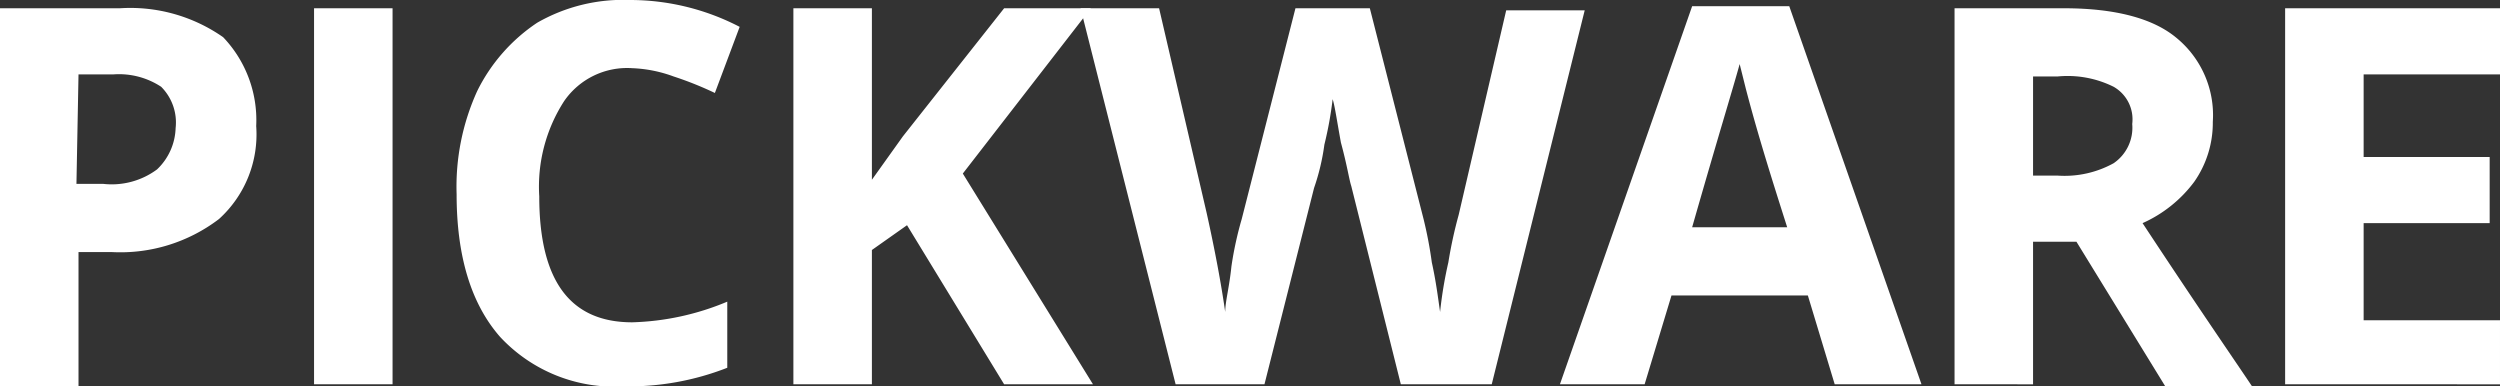 <svg xmlns="http://www.w3.org/2000/svg" width="121" height="18.7" viewBox="0 0 121 18.7">
  <rect x="0" y="0" width="121" height="18.7" fill="#333333" stroke="none"/>
  <g transform="translate(-14.4 -20.7)">
    <path d="M18.1,29.6h1.3a3.682,3.682,0,0,0,2.6-.7,2.876,2.876,0,0,0,.9-2,2.444,2.444,0,0,0-.7-2,3.715,3.715,0,0,0-2.3-.6H18.2l-.1,5.3Zm8.7-2.8A5.523,5.523,0,0,1,25,31.3a7.874,7.874,0,0,1-5.2,1.6H18.2v6.5H14.4V21.1h5.8a7.842,7.842,0,0,1,5,1.4A5.809,5.809,0,0,1,26.8,26.8Zm2.8,12.5h3.8V21.1H29.6S29.6,39.3,29.6,39.3ZM45,24a3.7,3.7,0,0,0-3.3,1.6,7.632,7.632,0,0,0-1.2,4.6c0,4.1,1.5,6.1,4.5,6.1a12.763,12.763,0,0,0,4.6-1v3.2a13.109,13.109,0,0,1-5,.9,7.546,7.546,0,0,1-6-2.4q-2.1-2.4-2.1-6.9a11.166,11.166,0,0,1,1-5,8.478,8.478,0,0,1,2.9-3.3,8.358,8.358,0,0,1,4.5-1.1A11.511,11.511,0,0,1,50.2,22L49,25.2a16.673,16.673,0,0,0-2-.8,6.465,6.465,0,0,0-2-.4M67.3,39.3H63l-4.7-7.7-1.7,1.2v6.5H52.8V21.1h3.8v8.3l1.5-2.1L63,21.1h4.2l-6.2,8Z" fill="#fff" fill-rule="evenodd"/>
    <path d="M86.6,39.3H82.2l-2.4-9.6c-.1-.3-.2-1-.5-2.1-.2-1.1-.3-1.8-.4-2.1a17.83,17.83,0,0,1-.4,2.2,10.746,10.746,0,0,1-.5,2.1l-2.4,9.5H71.3L66.7,21.1h3.8L72.8,31q.6,2.7.9,4.8c0-.5.2-1.2.3-2.2a16.986,16.986,0,0,1,.5-2.3l2.6-10.2h3.6l2.6,10.2a19.981,19.981,0,0,1,.4,2.1c.2.9.3,1.7.4,2.4a20.022,20.022,0,0,1,.4-2.4,21.412,21.412,0,0,1,.5-2.3l2.3-9.9h3.8Zm14.3-7.6c-.7-2.2-1.4-4.4-2-6.7l-.3-1.2c-.3,1.1-1.1,3.7-2.3,7.9Zm2.3,7.6L101.9,35H95.3L94,39.3H89.9L96.3,21H101l6.4,18.3Zm9.6-10.1H114a4.909,4.909,0,0,0,2.7-.6,2.082,2.082,0,0,0,.9-1.9,1.814,1.814,0,0,0-.9-1.8,5,5,0,0,0-2.7-.5h-1.2Zm0,3.1v7H109V21.1h5.3c2.5,0,4.3.5,5.4,1.4a4.836,4.836,0,0,1,1.8,4.1,4.979,4.979,0,0,1-.9,2.9,6.339,6.339,0,0,1-2.5,2c2.7,4.1,4.5,6.7,5.3,7.9h-4.2l-4.3-7h-2.1v-.1Zm22.6,7H125V21.1h10.4v3.2h-6.6v4h6.1v3.2h-6.1v4.7h6.6Z" fill="#fff" fill-rule="evenodd"/>
  </g>
</svg>